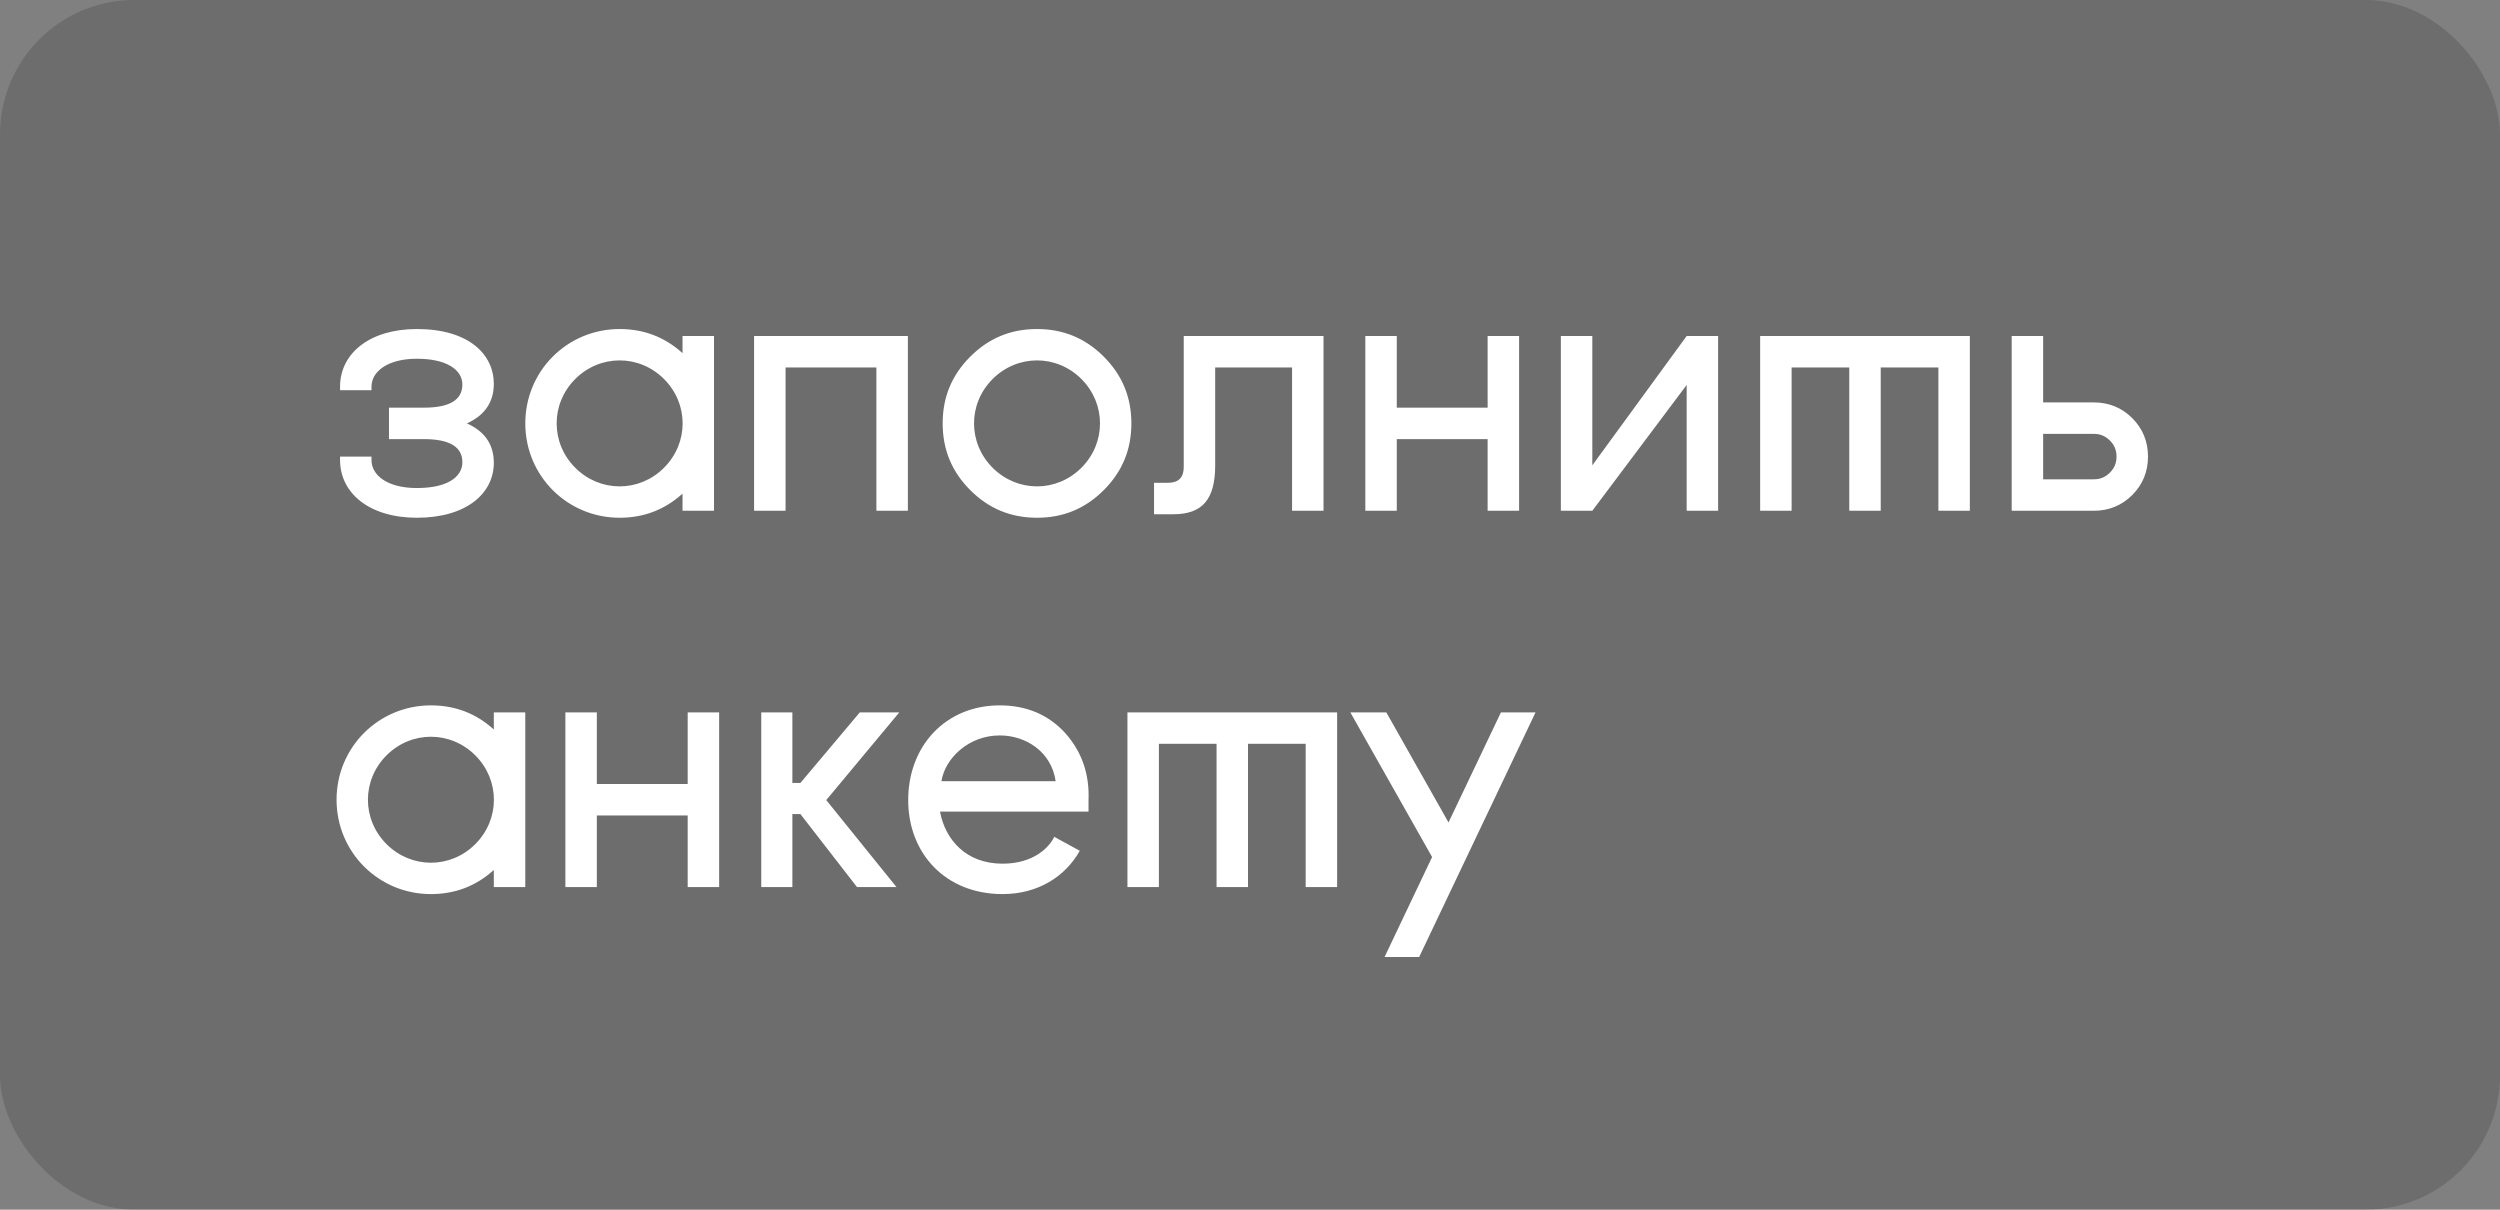 <?xml version="1.0" encoding="UTF-8"?> <svg xmlns="http://www.w3.org/2000/svg" width="93" height="45" viewBox="0 0 93 45" fill="none"><rect x="0" y="0" width="93" height="45" fill="#808080" stroke="none"/><g data-figma-bg-blur-radius="20"><rect width="93" height="45" rx="5" fill="black" fill-opacity="0.15"></rect><path d="M17.2 17.193C17.2 16.621 16.719 16.335 15.77 16.335H14.47V15.165H15.77C16.719 15.165 17.2 14.879 17.2 14.307C17.2 13.748 16.602 13.345 15.51 13.345C14.431 13.345 13.82 13.813 13.82 14.385V14.515H12.65V14.385C12.65 13.163 13.729 12.24 15.51 12.24C17.447 12.24 18.37 13.189 18.37 14.281C18.37 14.957 18.032 15.451 17.369 15.75C18.032 16.049 18.37 16.53 18.37 17.219C18.37 18.35 17.356 19.26 15.51 19.26C13.729 19.26 12.65 18.337 12.65 17.115V16.985H13.82V17.115C13.82 17.687 14.418 18.155 15.51 18.155C16.628 18.155 17.2 17.752 17.2 17.193ZM25.39 19V18.363C24.715 18.974 23.934 19.26 23.05 19.26C21.101 19.26 19.541 17.7 19.541 15.75C19.541 13.8 21.101 12.24 23.05 12.24C23.934 12.24 24.715 12.526 25.39 13.137V12.5H26.561V19H25.39ZM21.399 17.401C22.323 18.324 23.779 18.324 24.701 17.401C25.625 16.478 25.625 15.022 24.701 14.099C23.779 13.176 22.323 13.176 21.399 14.099C20.477 15.022 20.477 16.478 21.399 17.401ZM28.052 19V12.5H33.773V19H32.602V13.67H29.223V19H28.052ZM36.094 13.267C36.783 12.578 37.602 12.24 38.577 12.24C39.552 12.24 40.371 12.578 41.06 13.267C41.749 13.956 42.087 14.775 42.087 15.75C42.087 16.725 41.749 17.544 41.06 18.233C40.371 18.922 39.552 19.26 38.577 19.26C37.602 19.26 36.783 18.922 36.094 18.233C35.405 17.544 35.067 16.725 35.067 15.75C35.067 14.775 35.405 13.956 36.094 13.267ZM36.926 17.401C37.849 18.324 39.305 18.324 40.228 17.401C41.151 16.478 41.151 15.022 40.228 14.099C39.305 13.176 37.849 13.176 36.926 14.099C36.003 15.022 36.003 16.478 36.926 17.401ZM43.645 19.13H42.93V17.96H43.45C43.84 17.96 44.035 17.765 44.035 17.375V12.5H49.235V19H48.065V13.67H45.205V17.31C45.205 18.584 44.724 19.13 43.645 19.13ZM55.34 19V16.335H51.96V19H50.79V12.5H51.96V15.165H55.34V12.5H56.51V19H55.34ZM63.914 19H62.744V14.32L59.234 19H58.064V12.5H59.234V17.31L62.744 12.5H63.914V19ZM73.278 12.5V19H72.108V13.67H69.963V19H68.793V13.67H66.648V19H65.478V12.5H73.278ZM74.835 19V12.5H76.005V14.97H77.89C78.449 14.97 78.93 15.165 79.32 15.555C79.71 15.945 79.905 16.426 79.905 16.985C79.905 17.544 79.71 18.025 79.32 18.415C78.93 18.805 78.449 19 77.89 19H74.835ZM77.89 16.14H76.005V17.83H77.89C78.124 17.83 78.319 17.752 78.488 17.583C78.657 17.414 78.735 17.219 78.735 16.985C78.735 16.751 78.657 16.556 78.488 16.387C78.319 16.218 78.124 16.14 77.89 16.14ZM18.37 33V32.363C17.694 32.974 16.914 33.26 16.03 33.26C14.08 33.26 12.52 31.7 12.52 29.75C12.52 27.8 14.08 26.24 16.03 26.24C16.914 26.24 17.694 26.526 18.37 27.137V26.5H19.54V33H18.37ZM14.379 31.401C15.302 32.324 16.758 32.324 17.681 31.401C18.604 30.478 18.604 29.022 17.681 28.099C16.758 27.176 15.302 27.176 14.379 28.099C13.456 29.022 13.456 30.478 14.379 31.401ZM25.582 33V30.335H22.202V33H21.032V26.5H22.202V29.165H25.582V26.5H26.752V33H25.582ZM33.454 26.5L30.737 29.763L33.35 33H31.881L29.775 30.283H29.476V33H28.319V26.5H29.476V29.126H29.775L31.985 26.5H33.454ZM40.493 29.763V30.192H34.968C35.163 31.232 35.93 32.129 37.295 32.129C38.478 32.129 39.05 31.492 39.219 31.128L39.427 31.245L40.168 31.648C39.622 32.623 38.595 33.26 37.295 33.26C35.176 33.26 33.785 31.752 33.785 29.763C33.785 27.748 35.176 26.24 37.191 26.24C38.192 26.24 39.011 26.591 39.635 27.28C40.246 27.969 40.532 28.801 40.493 29.763ZM35.02 29.061H39.271C39.115 27.969 38.166 27.358 37.191 27.358C36.047 27.358 35.163 28.19 35.02 29.061ZM49.741 26.5V33H48.571V27.67H46.426V33H45.256V27.67H43.111V33H41.941V26.5H49.741ZM57.122 26.5L52.793 35.6H51.506L53.274 31.882L50.232 26.5H51.571L53.885 30.595L55.835 26.5H57.122Z" fill="white"></path></g><defs><clipPath id="bgblur_0_238_8177_clip_path" transform="translate(20 20)"><rect width="93" height="45" rx="5"></rect></clipPath></defs></svg> 